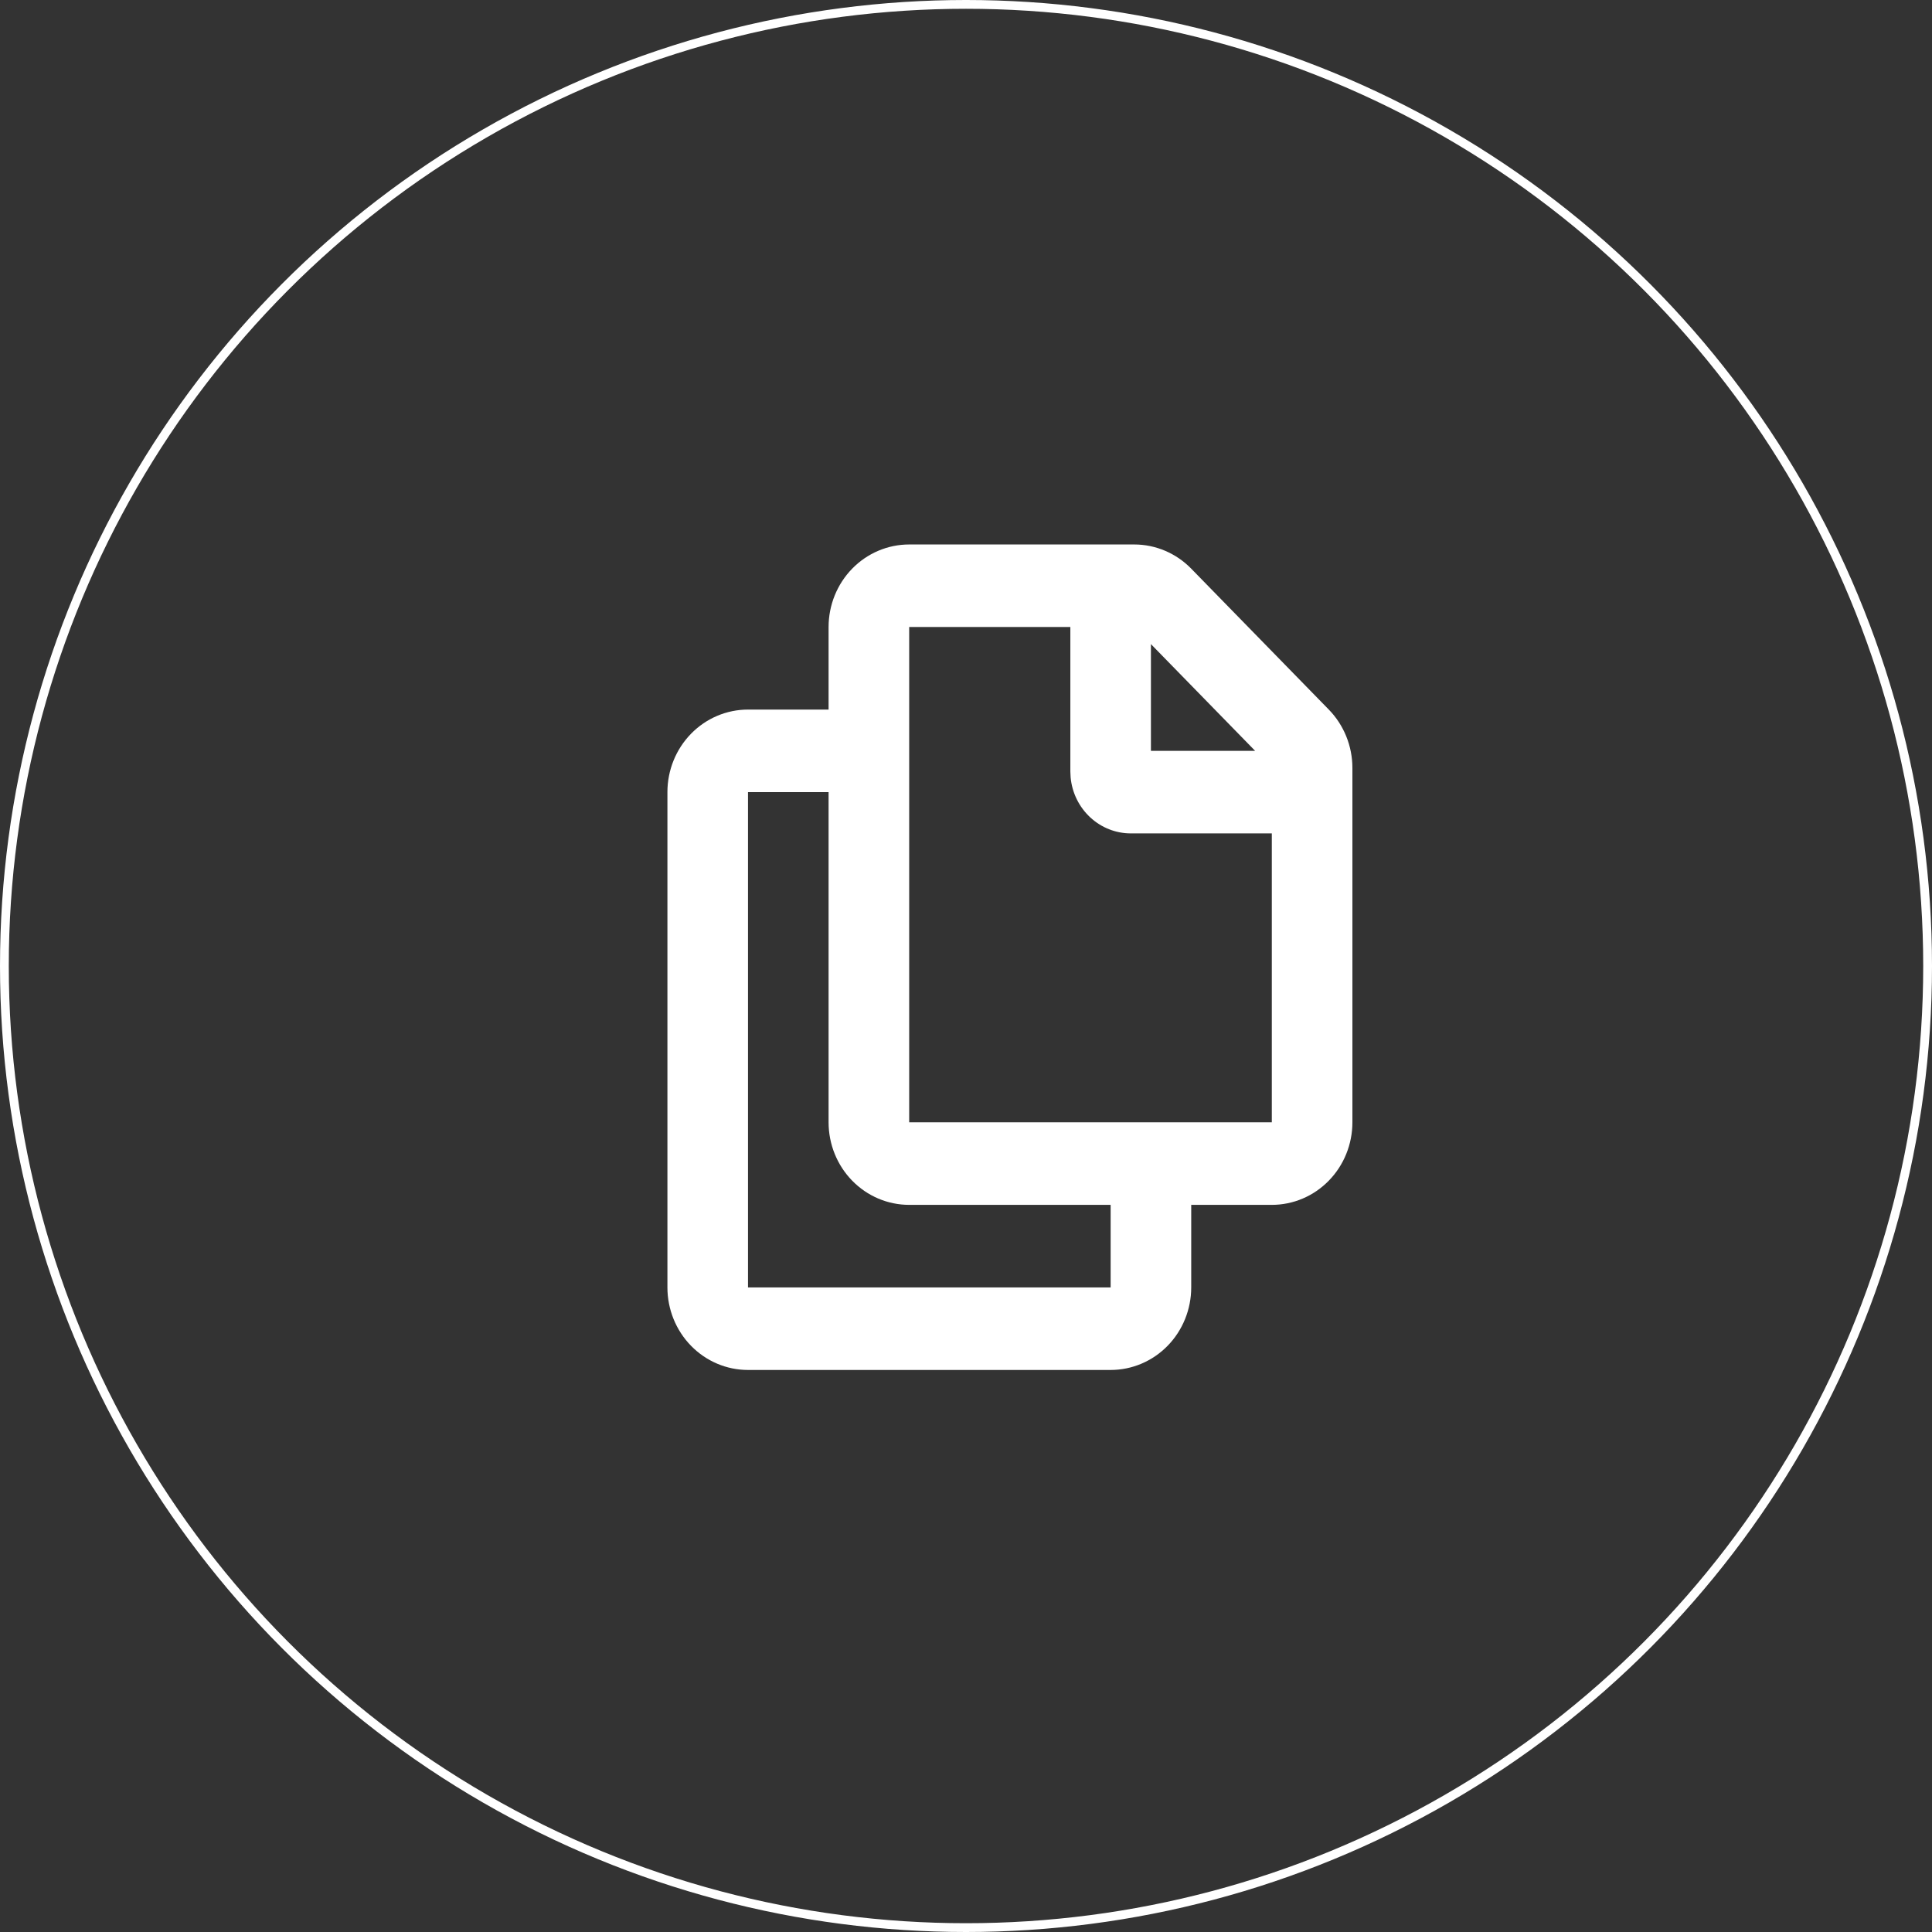 <svg width="110" height="110" viewBox="0 0 110 110" fill="none" xmlns="http://www.w3.org/2000/svg">
<rect x="0" y="0" width="110" height="110" fill="#333333" stroke="none"/>
<circle cx="55" cy="55" r="54.75" stroke="white" stroke-width="0.5"/>
<path fill-rule="evenodd" clip-rule="evenodd" d="M64.58 31C65.796 31 66.963 31.496 67.823 32.377L75.656 40.4C76.516 41.281 77 42.477 77 43.723V63.9C77 65.147 76.517 66.342 75.656 67.223C74.796 68.105 73.629 68.6 72.412 68.6H67.823V73.3C67.823 74.546 67.34 75.742 66.48 76.623C65.619 77.505 64.452 78 63.235 78H42.588C41.371 78 40.204 77.505 39.344 76.623C38.483 75.742 38 74.546 38 73.3V45.1C38 43.853 38.483 42.658 39.344 41.777C40.204 40.895 41.371 40.4 42.588 40.4H47.176V35.7C47.176 34.453 47.66 33.258 48.52 32.377C49.381 31.495 50.548 31 51.765 31H64.58ZM47.176 45.1H42.588V73.3H63.235V68.6H51.765C50.548 68.6 49.381 68.105 48.52 67.223C47.66 66.342 47.176 65.147 47.176 63.9V45.1ZM60.941 35.7H51.765V63.9H72.412V47.45H64.382C63.527 47.45 62.702 47.123 62.069 46.534C61.436 45.945 61.039 45.136 60.957 44.263L60.941 43.925V35.7ZM65.529 36.673V42.75H71.462L65.529 36.673Z" fill="white"/>
</svg>
